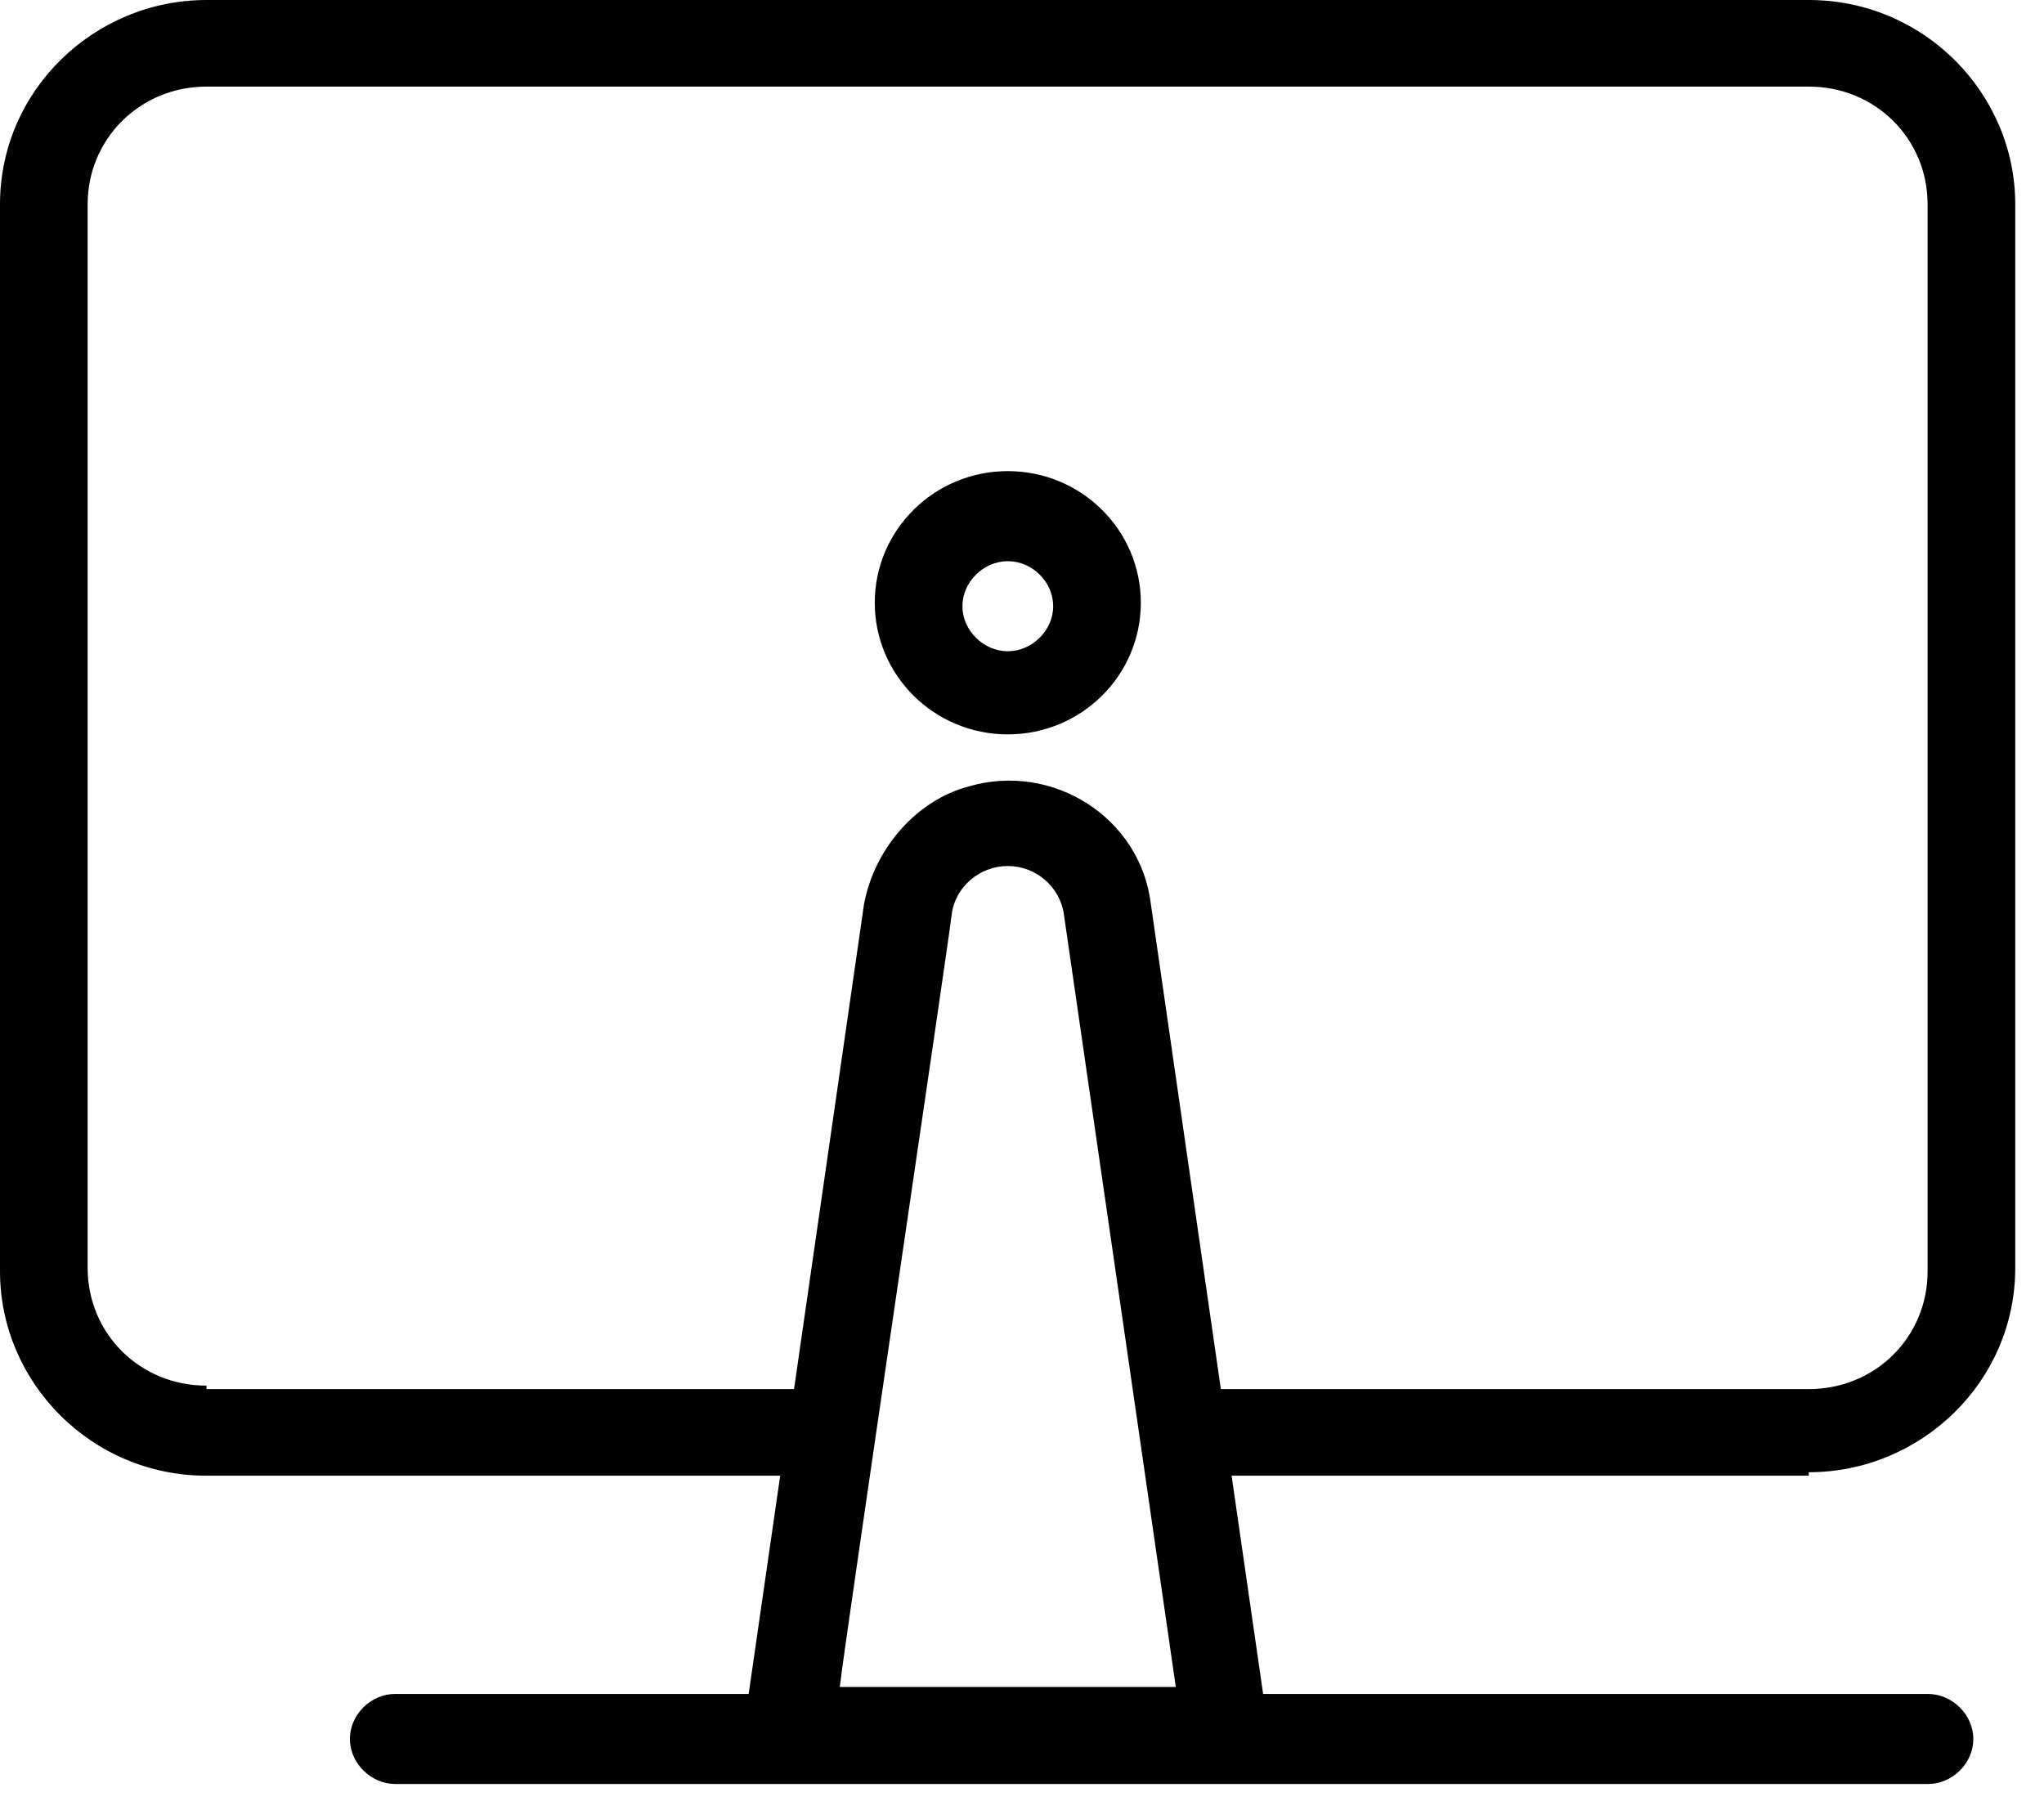 <svg xmlns="http://www.w3.org/2000/svg" width="59" height="52" viewBox="0 0 59 52" fill="none"><path d="M52.21 42.5C55.44 42.5 58.17 39.9 58.17 36.6V5.9C58.17 2.7 55.54 0 52.21 0H5.96C2.73 0 0 2.6 0 5.9V36.7C0 39.9 2.63 42.6 5.96 42.6H22.52L21.61 48.9H11.41C10.7 48.9 10.1 49.5 10.1 50.2C10.1 50.9 10.71 51.5 11.41 51.5H55.65C56.36 51.5 56.96 50.9 56.96 50.2C56.96 49.5 56.35 48.9 55.65 48.9H36.46L35.55 42.6H52.21V42.5ZM5.96 40C4.04 40 2.53 38.5 2.53 36.6V5.9C2.53 4 4.05 2.5 5.96 2.5H52.21C54.13 2.5 55.64 4 55.64 5.9V36.7C55.64 38.6 54.13 40.1 52.21 40.1H35.24L33.22 26.1C32.92 23.6 30.39 22 27.97 22.7C26.45 23.1 25.24 24.5 24.94 26.1L22.92 40.1H5.96V40ZM24.24 48.7C24.44 47 27.37 27.3 27.47 26.4C27.57 25.6 28.28 25 29.09 25C29.9 25 30.6 25.6 30.71 26.4L33.94 48.7H24.24Z" fill="black"></path><path d="M29.09 21.2C31.21 21.2 32.93 19.5 32.93 17.4C32.93 15.3 31.21 13.6 29.09 13.6C26.97 13.6 25.25 15.3 25.25 17.4C25.25 19.5 26.97 21.2 29.09 21.2ZM29.09 16.2C29.8 16.2 30.4 16.8 30.4 17.5C30.4 18.2 29.79 18.8 29.09 18.8C28.39 18.8 27.78 18.2 27.78 17.5C27.78 16.8 28.39 16.2 29.09 16.2Z" fill="black"></path></svg>
